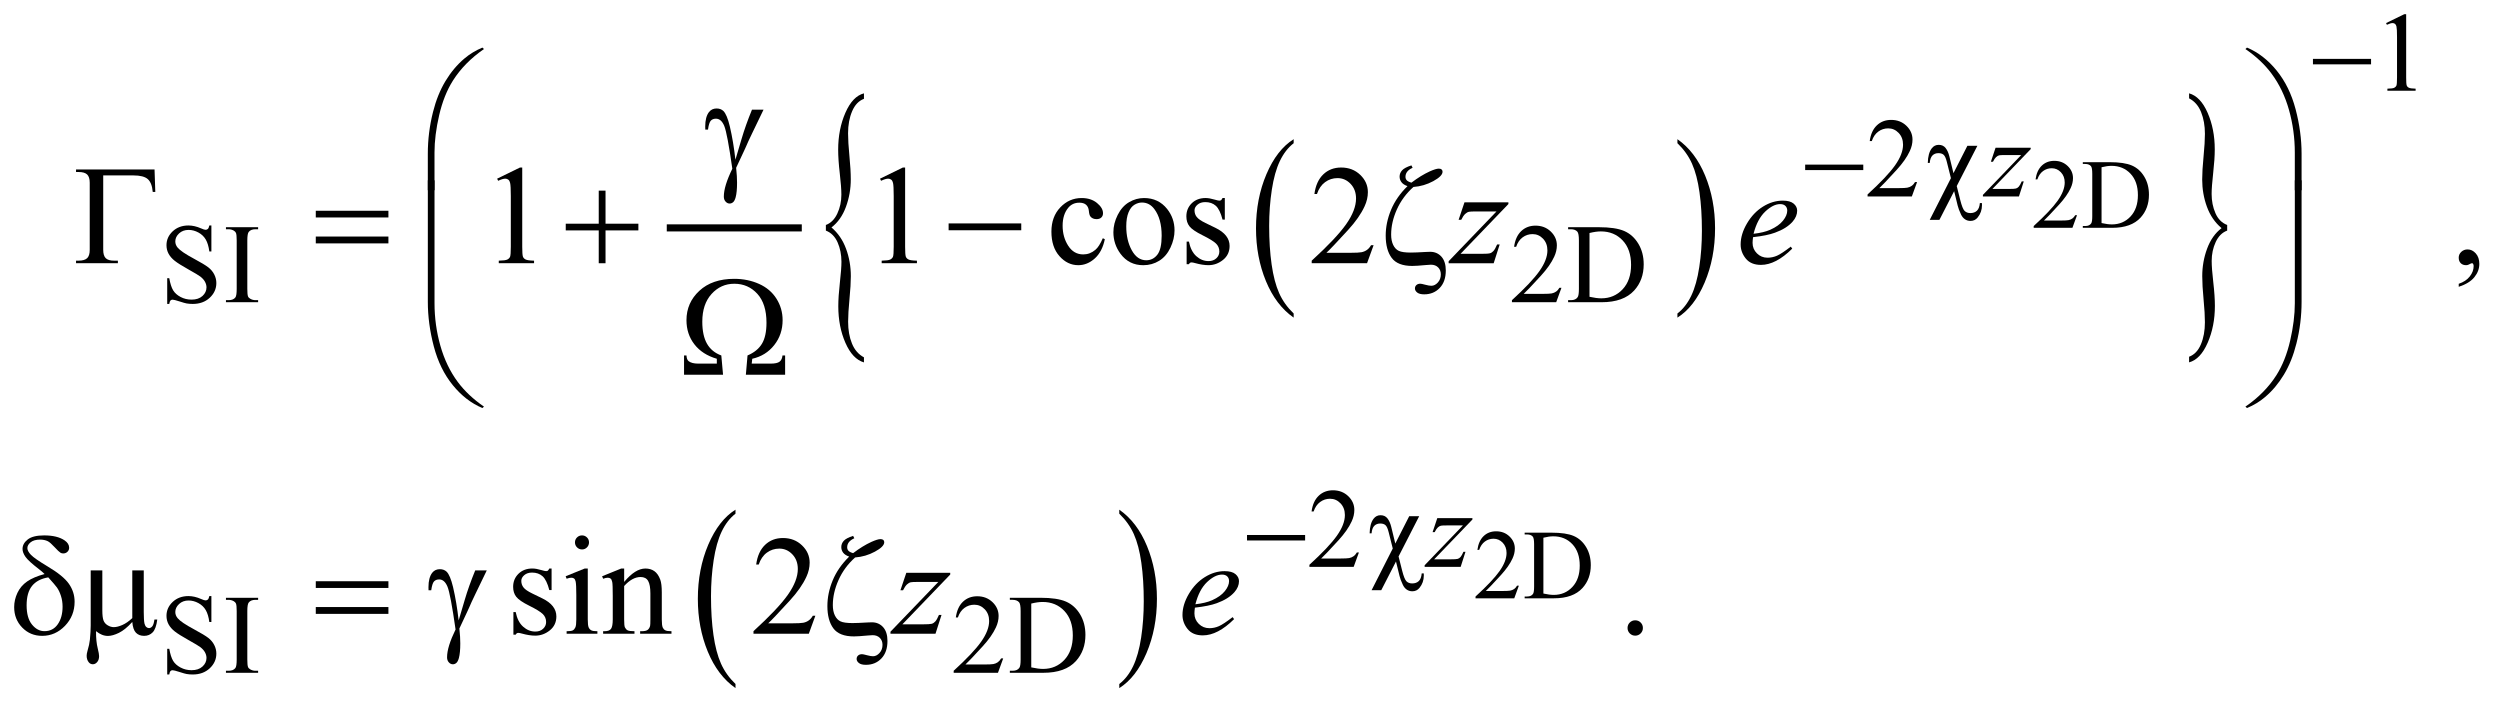 <?xml version="1.0" encoding="UTF-8"?>
<!DOCTYPE svg PUBLIC '-//W3C//DTD SVG 1.0//EN'
          'http://www.w3.org/TR/2001/REC-SVG-20010904/DTD/svg10.dtd'>
<svg stroke-dasharray="none" shape-rendering="auto" xmlns="http://www.w3.org/2000/svg" font-family="'Dialog'" text-rendering="auto" width="278" fill-opacity="1" color-interpolation="auto" color-rendering="auto" preserveAspectRatio="xMidYMid meet" font-size="12px" viewBox="0 0 278 79" fill="black" xmlns:xlink="http://www.w3.org/1999/xlink" stroke="black" image-rendering="auto" stroke-miterlimit="10" stroke-linecap="square" stroke-linejoin="miter" font-style="normal" stroke-width="1" height="79" stroke-dashoffset="0" font-weight="normal" stroke-opacity="1"
><!--Generated by the Batik Graphics2D SVG Generator--><defs id="genericDefs"
  /><g
  ><defs id="defs1"
    ><clipPath clipPathUnits="userSpaceOnUse" id="clipPath1"
      ><path d="M-1 -1 L174.937 -1 L174.937 48.551 L-1 48.551 L-1 -1 Z"
      /></clipPath
      ><clipPath clipPathUnits="userSpaceOnUse" id="clipPath2"
      ><path d="M-0 -0 L-0 47.551 L173.938 47.551 L173.938 -0 Z"
      /></clipPath
    ></defs
    ><g stroke-width="0.5" transform="scale(1.576,1.576) translate(1,1)"
    ><line y2="15.08" fill="none" x1="46.296" clip-path="url(#clipPath2)" x2="55.323" y1="15.08"
    /></g
    ><g stroke-width="0.5" transform="matrix(1.576,0,0,1.576,1.576,1.576)"
    ><path d="M90.279 21.12 L90.279 21.411 C89.441 20.826 88.789 19.967 88.322 18.834 C87.855 17.701 87.622 16.462 87.622 15.116 C87.622 13.716 87.867 12.44 88.358 11.29 C88.849 10.139 89.489 9.316 90.279 8.821 L90.279 9.105 C89.884 9.411 89.56 9.83 89.306 10.361 C89.052 10.892 88.864 11.567 88.738 12.384 C88.613 13.201 88.55 14.053 88.55 14.94 C88.55 15.944 88.608 16.852 88.724 17.662 C88.839 18.473 89.016 19.144 89.253 19.678 C89.49 20.212 89.833 20.692 90.279 21.12 Z" stroke="none" clip-path="url(#clipPath2)"
    /></g
    ><g stroke-width="0.5" transform="matrix(1.576,0,0,1.576,1.576,1.576)"
    ><path d="M117.356 9.104 L117.356 8.821 C118.193 9.402 118.845 10.259 119.312 11.391 C119.779 12.523 120.012 13.763 120.012 15.109 C120.012 16.509 119.767 17.786 119.276 18.939 C118.786 20.092 118.145 20.916 117.356 21.411 L117.356 21.12 C117.753 20.814 118.08 20.395 118.333 19.864 C118.587 19.333 118.775 18.659 118.898 17.844 C119.022 17.029 119.084 16.176 119.084 15.284 C119.084 14.284 119.027 13.378 118.913 12.565 C118.8 11.752 118.623 11.079 118.384 10.545 C118.145 10.011 117.802 9.532 117.356 9.104 Z" stroke="none" clip-path="url(#clipPath2)"
    /></g
    ><g stroke-width="0.5" transform="matrix(1.576,0,0,1.576,1.576,1.576)"
    ><path d="M57.272 15.271 L57.272 14.874 C57.619 14.745 57.888 14.477 58.079 14.069 C58.27 13.662 58.366 13.217 58.366 12.735 C58.366 12.382 58.328 11.881 58.253 11.233 C58.177 10.585 58.14 10.026 58.14 9.558 C58.14 8.6 58.31 7.733 58.65 6.956 C58.99 6.179 59.427 5.722 59.96 5.586 L59.96 5.973 C59.594 6.109 59.316 6.401 59.125 6.849 C58.934 7.297 58.838 7.816 58.838 8.407 C58.838 8.821 58.87 9.356 58.934 10.011 C58.998 10.666 59.03 11.215 59.03 11.656 C59.03 12.328 58.916 12.975 58.688 13.596 C58.46 14.218 58.12 14.701 57.667 15.048 C58.129 15.442 58.473 15.944 58.697 16.555 C58.922 17.166 59.034 17.811 59.034 18.49 C59.034 18.897 59.002 19.434 58.938 20.099 C58.874 20.764 58.842 21.297 58.842 21.698 C58.842 22.282 58.932 22.797 59.114 23.241 C59.295 23.686 59.577 24.01 59.959 24.214 L59.959 24.571 C59.423 24.415 58.987 23.955 58.652 23.191 C58.317 22.427 58.149 21.566 58.149 20.609 C58.149 20.154 58.186 19.599 58.26 18.943 C58.334 18.288 58.371 17.797 58.371 17.471 C58.371 16.969 58.28 16.512 58.099 16.101 C57.917 15.69 57.642 15.414 57.272 15.271 Z" stroke="none" clip-path="url(#clipPath2)"
    /></g
    ><g stroke-width="0.5" transform="matrix(1.576,0,0,1.576,1.576,1.576)"
    ><path d="M156.146 14.874 L156.146 15.271 C155.796 15.4 155.527 15.668 155.337 16.075 C155.148 16.483 155.053 16.928 155.053 17.409 C155.053 17.762 155.09 18.264 155.166 18.916 C155.241 19.568 155.279 20.124 155.279 20.586 C155.279 21.543 155.108 22.411 154.768 23.188 C154.428 23.965 153.992 24.426 153.458 24.568 L153.458 24.171 C153.824 24.035 154.102 23.745 154.291 23.3 C154.48 22.855 154.575 22.334 154.575 21.737 C154.575 21.322 154.544 20.788 154.481 20.133 C154.418 19.478 154.387 18.929 154.387 18.488 C154.387 17.816 154.5 17.169 154.729 16.548 C154.957 15.927 155.296 15.443 155.75 15.097 C155.284 14.703 154.94 14.201 154.717 13.59 C154.494 12.979 154.383 12.337 154.383 11.665 C154.383 11.251 154.414 10.711 154.479 10.045 C154.543 9.38 154.576 8.847 154.576 8.446 C154.576 7.869 154.485 7.357 154.304 6.908 C154.123 6.46 153.841 6.137 153.459 5.94 L153.459 5.585 C153.995 5.734 154.431 6.193 154.767 6.96 C155.102 7.728 155.27 8.586 155.27 9.537 C155.27 9.992 155.233 10.547 155.159 11.203 C155.086 11.858 155.049 12.352 155.049 12.685 C155.049 13.181 155.139 13.634 155.319 14.044 C155.497 14.455 155.773 14.731 156.146 14.874 Z" stroke="none" clip-path="url(#clipPath2)"
    /></g
    ><g stroke-width="0.5" transform="matrix(1.576,0,0,1.576,1.576,1.576)"
    ><path d="M50.896 47.261 L50.896 47.551 C50.059 46.966 49.406 46.107 48.939 44.974 C48.472 43.842 48.239 42.603 48.239 41.256 C48.239 39.856 48.485 38.58 48.975 37.43 C49.466 36.28 50.106 35.456 50.895 34.961 L50.895 35.244 C50.5 35.551 50.176 35.97 49.923 36.501 C49.67 37.032 49.48 37.706 49.355 38.523 C49.23 39.34 49.167 40.193 49.167 41.08 C49.167 42.084 49.225 42.991 49.34 43.802 C49.456 44.613 49.632 45.285 49.87 45.819 C50.108 46.352 50.45 46.833 50.896 47.261 Z" stroke="none" clip-path="url(#clipPath2)"
    /></g
    ><g stroke-width="0.5" transform="matrix(1.576,0,0,1.576,1.576,1.576)"
    ><path d="M77.974 35.245 L77.974 34.962 C78.811 35.543 79.463 36.4 79.931 37.532 C80.398 38.664 80.631 39.903 80.631 41.25 C80.631 42.65 80.385 43.927 79.895 45.08 C79.404 46.232 78.764 47.057 77.975 47.552 L77.975 47.262 C78.372 46.955 78.698 46.536 78.952 46.005 C79.205 45.474 79.394 44.801 79.517 43.985 C79.641 43.171 79.702 42.317 79.702 41.425 C79.702 40.425 79.645 39.519 79.531 38.706 C79.417 37.893 79.241 37.22 79.002 36.686 C78.762 36.154 78.419 35.672 77.974 35.245 Z" stroke="none" clip-path="url(#clipPath2)"
    /></g
    ><g stroke-width="0.5" transform="matrix(1.576,0,0,1.576,1.576,1.576)"
    ><path d="M145.551 14.182 L145.227 15.074 L142.494 15.074 L142.494 14.948 C143.298 14.215 143.864 13.616 144.192 13.152 C144.519 12.688 144.683 12.263 144.683 11.878 C144.683 11.585 144.593 11.343 144.413 11.154 C144.233 10.965 144.017 10.871 143.767 10.871 C143.539 10.871 143.334 10.937 143.154 11.071 C142.972 11.204 142.839 11.4 142.753 11.657 L142.626 11.657 C142.684 11.236 142.83 10.912 143.065 10.687 C143.3 10.462 143.595 10.349 143.948 10.349 C144.324 10.349 144.637 10.47 144.889 10.711 C145.141 10.952 145.267 11.237 145.267 11.565 C145.267 11.799 145.212 12.034 145.103 12.269 C144.934 12.638 144.661 13.028 144.283 13.44 C143.716 14.059 143.362 14.433 143.22 14.56 L144.429 14.56 C144.675 14.56 144.848 14.551 144.947 14.533 C145.047 14.515 145.135 14.478 145.216 14.422 C145.296 14.366 145.365 14.287 145.424 14.184 L145.551 14.184 Z" stroke="none" clip-path="url(#clipPath2)"
    /></g
    ><g stroke-width="0.5" transform="matrix(1.576,0,0,1.576,1.576,1.576)"
    ><path d="M145.96 15.074 L145.96 14.948 L146.135 14.948 C146.33 14.948 146.47 14.885 146.552 14.76 C146.602 14.685 146.627 14.516 146.627 14.254 L146.627 11.262 C146.627 10.973 146.595 10.792 146.531 10.719 C146.442 10.619 146.309 10.569 146.135 10.569 L145.96 10.569 L145.96 10.443 L147.846 10.443 C148.538 10.443 149.066 10.522 149.426 10.679 C149.787 10.836 150.077 11.098 150.298 11.465 C150.518 11.832 150.627 12.255 150.627 12.736 C150.627 13.38 150.431 13.919 150.039 14.351 C149.6 14.834 148.931 15.075 148.03 15.075 L145.96 15.075 ZM147.282 14.739 C147.571 14.802 147.814 14.834 148.01 14.834 C148.538 14.834 148.977 14.648 149.325 14.277 C149.673 13.906 149.847 13.403 149.847 12.768 C149.847 12.128 149.673 11.624 149.325 11.255 C148.976 10.886 148.529 10.702 147.982 10.702 C147.778 10.702 147.544 10.735 147.282 10.801 L147.282 14.739 Z" stroke="none" clip-path="url(#clipPath2)"
    /></g
    ><g stroke-width="0.5" transform="matrix(1.576,0,0,1.576,1.576,1.576)"
    ><path d="M106.168 40.323 L105.844 41.215 L103.111 41.215 L103.111 41.089 C103.915 40.356 104.481 39.757 104.809 39.292 C105.136 38.827 105.3 38.403 105.3 38.019 C105.3 37.725 105.21 37.484 105.03 37.294 C104.85 37.106 104.634 37.011 104.384 37.011 C104.156 37.011 103.951 37.077 103.771 37.21 C103.589 37.344 103.456 37.539 103.37 37.796 L103.243 37.796 C103.301 37.375 103.447 37.052 103.682 36.826 C103.917 36.6 104.212 36.488 104.565 36.488 C104.941 36.488 105.254 36.608 105.506 36.85 C105.758 37.091 105.884 37.375 105.884 37.704 C105.884 37.938 105.829 38.173 105.72 38.407 C105.551 38.776 105.278 39.167 104.9 39.579 C104.333 40.198 103.979 40.571 103.837 40.699 L105.046 40.699 C105.292 40.699 105.465 40.69 105.564 40.672 C105.664 40.653 105.752 40.616 105.833 40.561 C105.914 40.506 105.982 40.426 106.041 40.324 L106.168 40.324 Z" stroke="none" clip-path="url(#clipPath2)"
    /></g
    ><g stroke-width="0.5" transform="matrix(1.576,0,0,1.576,1.576,1.576)"
    ><path d="M106.577 41.214 L106.577 41.088 L106.752 41.088 C106.947 41.088 107.087 41.025 107.169 40.9 C107.219 40.825 107.244 40.657 107.244 40.395 L107.244 37.403 C107.244 37.114 107.212 36.933 107.148 36.86 C107.059 36.759 106.926 36.71 106.752 36.71 L106.577 36.71 L106.577 36.584 L108.463 36.584 C109.155 36.584 109.683 36.662 110.043 36.819 C110.404 36.976 110.694 37.238 110.915 37.604 C111.135 37.971 111.244 38.394 111.244 38.875 C111.244 39.52 111.048 40.059 110.656 40.491 C110.217 40.973 109.548 41.215 108.647 41.215 L106.577 41.215 ZM107.899 40.879 C108.188 40.943 108.431 40.975 108.627 40.975 C109.155 40.975 109.594 40.789 109.942 40.418 C110.29 40.047 110.464 39.544 110.464 38.908 C110.464 38.268 110.29 37.764 109.942 37.395 C109.594 37.026 109.146 36.842 108.599 36.842 C108.395 36.842 108.161 36.874 107.899 36.941 L107.899 40.879 Z" stroke="none" clip-path="url(#clipPath2)"
    /></g
    ><g stroke-width="0.5" transform="matrix(1.576,0,0,1.576,1.576,1.576)"
    ><path d="M167.358 0.628 L168.646 0 L168.775 0 L168.775 4.469 C168.775 4.765 168.787 4.95 168.812 5.023 C168.836 5.096 168.888 5.151 168.966 5.19 C169.044 5.229 169.202 5.252 169.442 5.256 L169.442 5.401 L167.451 5.401 L167.451 5.257 C167.701 5.252 167.863 5.231 167.935 5.193 C168.008 5.155 168.059 5.105 168.087 5.041 C168.115 4.977 168.13 4.787 168.13 4.469 L168.13 1.612 C168.13 1.227 168.117 0.98 168.091 0.87 C168.072 0.787 168.039 0.726 167.991 0.687 C167.943 0.648 167.886 0.628 167.817 0.628 C167.721 0.628 167.587 0.668 167.415 0.749 L167.358 0.628 Z" stroke="none" clip-path="url(#clipPath2)"
    /></g
    ><g stroke-width="0.5" transform="matrix(1.576,0,0,1.576,1.576,1.576)"
    ><path d="M134.267 11.844 L133.896 12.863 L130.773 12.863 L130.773 12.718 C131.692 11.88 132.338 11.196 132.713 10.665 C133.088 10.134 133.276 9.649 133.276 9.209 C133.276 8.873 133.172 8.598 132.967 8.381 C132.761 8.165 132.515 8.057 132.229 8.057 C131.969 8.057 131.735 8.133 131.529 8.285 C131.322 8.437 131.169 8.66 131.07 8.954 L130.925 8.954 C130.989 8.473 131.157 8.103 131.427 7.846 C131.696 7.589 132.032 7.46 132.436 7.46 C132.866 7.46 133.224 7.598 133.512 7.874 C133.799 8.15 133.943 8.475 133.943 8.85 C133.943 9.118 133.88 9.386 133.755 9.654 C133.563 10.075 133.25 10.522 132.818 10.993 C132.17 11.701 131.765 12.128 131.603 12.273 L132.986 12.273 C133.267 12.273 133.465 12.263 133.577 12.242 C133.69 12.221 133.793 12.179 133.884 12.115 C133.976 12.052 134.055 11.961 134.122 11.844 L134.267 11.844 Z" stroke="none" clip-path="url(#clipPath2)"
    /></g
    ><g stroke-width="0.5" transform="matrix(1.576,0,0,1.576,1.576,1.576)"
    ><path d="M13.915 14.91 L13.915 16.741 L13.77 16.741 C13.723 16.389 13.64 16.11 13.519 15.902 C13.398 15.694 13.226 15.528 13.001 15.406 C12.777 15.284 12.545 15.222 12.306 15.222 C12.035 15.222 11.811 15.305 11.635 15.47 C11.458 15.635 11.369 15.823 11.369 16.034 C11.369 16.195 11.425 16.342 11.537 16.475 C11.698 16.67 12.082 16.931 12.689 17.256 C13.183 17.522 13.521 17.725 13.702 17.867 C13.883 18.009 14.022 18.176 14.119 18.368 C14.217 18.561 14.265 18.763 14.265 18.973 C14.265 19.374 14.109 19.719 13.798 20.01 C13.487 20.3 13.087 20.445 12.598 20.445 C12.444 20.445 12.3 20.433 12.164 20.41 C12.083 20.397 11.916 20.349 11.663 20.267 C11.409 20.185 11.248 20.144 11.181 20.144 C11.116 20.144 11.064 20.164 11.027 20.203 C10.99 20.242 10.962 20.323 10.943 20.445 L10.798 20.445 L10.798 18.63 L10.943 18.63 C11.011 19.01 11.102 19.294 11.216 19.483 C11.331 19.672 11.506 19.829 11.741 19.954 C11.977 20.079 12.235 20.141 12.516 20.141 C12.841 20.141 13.098 20.055 13.287 19.884 C13.475 19.712 13.57 19.509 13.57 19.275 C13.57 19.145 13.534 19.013 13.463 18.88 C13.391 18.748 13.28 18.624 13.129 18.509 C13.027 18.431 12.75 18.265 12.297 18.011 C11.844 17.757 11.522 17.555 11.331 17.404 C11.14 17.253 10.995 17.087 10.895 16.904 C10.796 16.722 10.747 16.521 10.747 16.302 C10.747 15.922 10.893 15.595 11.185 15.321 C11.477 15.047 11.848 14.909 12.298 14.909 C12.579 14.909 12.877 14.978 13.192 15.116 C13.338 15.181 13.441 15.214 13.501 15.214 C13.568 15.214 13.624 15.194 13.667 15.153 C13.71 15.113 13.744 15.031 13.77 14.909 L13.915 14.909 Z" stroke="none" clip-path="url(#clipPath2)"
    /></g
    ><g stroke-width="0.5" transform="matrix(1.576,0,0,1.576,1.576,1.576)"
    ><path d="M17.212 20.179 L17.212 20.324 L14.943 20.324 L14.943 20.179 L15.131 20.179 C15.349 20.179 15.508 20.116 15.607 19.988 C15.67 19.905 15.701 19.704 15.701 19.387 L15.701 15.968 C15.701 15.7 15.684 15.523 15.65 15.437 C15.624 15.372 15.57 15.316 15.49 15.269 C15.376 15.206 15.256 15.175 15.131 15.175 L14.943 15.175 L14.943 15.031 L17.212 15.031 L17.212 15.175 L17.021 15.175 C16.805 15.175 16.647 15.239 16.548 15.366 C16.483 15.449 16.45 15.65 16.45 15.967 L16.45 19.386 C16.45 19.654 16.467 19.831 16.501 19.917 C16.527 19.982 16.582 20.038 16.665 20.084 C16.777 20.147 16.895 20.178 17.02 20.178 L17.212 20.178 Z" stroke="none" clip-path="url(#clipPath2)"
    /></g
    ><g stroke-width="0.5" transform="matrix(1.576,0,0,1.576,1.576,1.576)"
    ><path d="M109.174 19.305 L108.803 20.324 L105.68 20.324 L105.68 20.179 C106.599 19.341 107.245 18.657 107.62 18.126 C107.995 17.595 108.183 17.11 108.183 16.67 C108.183 16.334 108.079 16.059 107.874 15.842 C107.668 15.626 107.422 15.518 107.136 15.518 C106.876 15.518 106.642 15.594 106.436 15.746 C106.229 15.898 106.076 16.121 105.977 16.415 L105.832 16.415 C105.896 15.934 106.064 15.564 106.334 15.307 C106.603 15.05 106.939 14.921 107.343 14.921 C107.773 14.921 108.131 15.059 108.419 15.335 C108.706 15.611 108.85 15.936 108.85 16.311 C108.85 16.579 108.787 16.847 108.662 17.115 C108.47 17.536 108.157 17.983 107.725 18.454 C107.077 19.162 106.672 19.589 106.51 19.734 L107.893 19.734 C108.174 19.734 108.372 19.724 108.484 19.703 C108.597 19.682 108.7 19.64 108.791 19.576 C108.883 19.513 108.962 19.422 109.029 19.305 L109.174 19.305 Z" stroke="none" clip-path="url(#clipPath2)"
    /></g
    ><g stroke-width="0.5" transform="matrix(1.576,0,0,1.576,1.576,1.576)"
    ><path d="M109.643 20.324 L109.643 20.179 L109.842 20.179 C110.066 20.179 110.225 20.108 110.319 19.965 C110.376 19.879 110.405 19.686 110.405 19.387 L110.405 15.968 C110.405 15.637 110.368 15.431 110.296 15.347 C110.194 15.233 110.043 15.175 109.843 15.175 L109.644 15.175 L109.644 15.031 L111.799 15.031 C112.59 15.031 113.192 15.12 113.605 15.3 C114.017 15.48 114.349 15.779 114.6 16.198 C114.852 16.617 114.977 17.101 114.977 17.65 C114.977 18.387 114.753 19.002 114.306 19.496 C113.803 20.048 113.038 20.324 112.01 20.324 L109.643 20.324 ZM111.153 19.941 C111.484 20.014 111.76 20.05 111.985 20.05 C112.589 20.05 113.089 19.838 113.488 19.414 C113.886 18.99 114.086 18.415 114.086 17.689 C114.086 16.958 113.887 16.381 113.488 15.96 C113.089 15.539 112.578 15.328 111.954 15.328 C111.72 15.328 111.453 15.366 111.153 15.441 L111.153 19.941 Z" stroke="none" clip-path="url(#clipPath2)"
    /></g
    ><g stroke-width="0.5" transform="matrix(1.576,0,0,1.576,1.576,1.576)"
    ><path d="M94.884 37.977 L94.513 38.996 L91.39 38.996 L91.39 38.851 C92.309 38.013 92.955 37.329 93.33 36.798 C93.705 36.267 93.893 35.781 93.893 35.342 C93.893 35.006 93.789 34.731 93.584 34.515 C93.378 34.298 93.132 34.191 92.846 34.191 C92.586 34.191 92.352 34.267 92.146 34.42 C91.939 34.572 91.786 34.795 91.687 35.089 L91.542 35.089 C91.606 34.608 91.774 34.238 92.044 33.981 C92.313 33.723 92.649 33.594 93.053 33.594 C93.483 33.594 93.841 33.733 94.129 34.008 C94.416 34.283 94.56 34.61 94.56 34.984 C94.56 35.253 94.497 35.52 94.372 35.789 C94.18 36.21 93.867 36.656 93.435 37.128 C92.787 37.835 92.382 38.262 92.22 38.407 L93.603 38.407 C93.884 38.407 94.082 38.397 94.194 38.377 C94.307 38.356 94.41 38.314 94.501 38.25 C94.593 38.186 94.672 38.096 94.739 37.979 L94.884 37.979 Z" stroke="none" clip-path="url(#clipPath2)"
    /></g
    ><g stroke-width="0.5" transform="matrix(1.576,0,0,1.576,1.576,1.576)"
    ><path d="M13.915 41.058 L13.915 42.889 L13.77 42.889 C13.723 42.537 13.64 42.258 13.519 42.05 C13.398 41.841 13.226 41.676 13.001 41.554 C12.777 41.432 12.545 41.37 12.306 41.37 C12.035 41.37 11.811 41.453 11.635 41.618 C11.458 41.783 11.369 41.972 11.369 42.181 C11.369 42.343 11.425 42.49 11.537 42.622 C11.698 42.817 12.082 43.077 12.689 43.402 C13.183 43.668 13.521 43.872 13.702 44.013 C13.883 44.155 14.022 44.322 14.119 44.515 C14.217 44.707 14.265 44.909 14.265 45.119 C14.265 45.519 14.109 45.865 13.798 46.155 C13.487 46.445 13.087 46.591 12.598 46.591 C12.444 46.591 12.3 46.579 12.164 46.556 C12.083 46.543 11.916 46.495 11.663 46.413 C11.409 46.331 11.248 46.29 11.181 46.29 C11.116 46.29 11.064 46.31 11.027 46.349 C10.99 46.388 10.962 46.469 10.943 46.591 L10.798 46.591 L10.798 44.776 L10.943 44.776 C11.011 45.156 11.102 45.441 11.216 45.63 C11.33 45.819 11.506 45.975 11.741 46.1 C11.977 46.225 12.235 46.288 12.516 46.288 C12.841 46.288 13.098 46.202 13.287 46.03 C13.475 45.858 13.57 45.656 13.57 45.422 C13.57 45.292 13.534 45.16 13.463 45.027 C13.391 44.894 13.28 44.771 13.129 44.656 C13.027 44.579 12.75 44.413 12.297 44.159 C11.844 43.905 11.522 43.703 11.331 43.552 C11.14 43.402 10.995 43.235 10.895 43.053 C10.796 42.87 10.747 42.67 10.747 42.451 C10.747 42.071 10.893 41.744 11.185 41.47 C11.477 41.196 11.848 41.058 12.298 41.058 C12.579 41.058 12.877 41.127 13.192 41.265 C13.338 41.33 13.441 41.363 13.501 41.363 C13.568 41.363 13.624 41.343 13.667 41.302 C13.71 41.262 13.744 41.181 13.77 41.058 L13.915 41.058 Z" stroke="none" clip-path="url(#clipPath2)"
    /></g
    ><g stroke-width="0.5" transform="matrix(1.576,0,0,1.576,1.576,1.576)"
    ><path d="M17.212 46.328 L17.212 46.473 L14.943 46.473 L14.943 46.328 L15.131 46.328 C15.349 46.328 15.508 46.265 15.607 46.137 C15.67 46.054 15.701 45.854 15.701 45.536 L15.701 42.117 C15.701 41.848 15.684 41.672 15.65 41.586 C15.624 41.521 15.57 41.465 15.49 41.418 C15.376 41.355 15.256 41.324 15.131 41.324 L14.943 41.324 L14.943 41.179 L17.212 41.179 L17.212 41.324 L17.021 41.324 C16.805 41.324 16.647 41.387 16.548 41.515 C16.483 41.598 16.45 41.798 16.45 42.117 L16.45 45.536 C16.45 45.804 16.467 45.98 16.501 46.066 C16.527 46.131 16.582 46.187 16.665 46.234 C16.777 46.297 16.895 46.328 17.02 46.328 L17.212 46.328 Z" stroke="none" clip-path="url(#clipPath2)"
    /></g
    ><g stroke-width="0.5" transform="matrix(1.576,0,0,1.576,1.576,1.576)"
    ><path d="M69.785 45.454 L69.414 46.473 L66.29 46.473 L66.29 46.328 C67.209 45.49 67.855 44.806 68.23 44.275 C68.605 43.744 68.792 43.258 68.792 42.819 C68.792 42.483 68.689 42.208 68.484 41.992 C68.278 41.775 68.032 41.668 67.746 41.668 C67.486 41.668 67.252 41.744 67.045 41.897 C66.838 42.05 66.685 42.272 66.587 42.566 L66.442 42.566 C66.507 42.085 66.674 41.715 66.943 41.458 C67.212 41.201 67.549 41.071 67.952 41.071 C68.382 41.071 68.74 41.21 69.028 41.485 C69.316 41.76 69.46 42.087 69.46 42.461 C69.46 42.73 69.397 42.997 69.272 43.266 C69.079 43.687 68.767 44.133 68.335 44.605 C67.687 45.312 67.282 45.739 67.121 45.884 L68.503 45.884 C68.784 45.884 68.981 45.874 69.094 45.854 C69.207 45.833 69.309 45.791 69.401 45.727 C69.492 45.663 69.571 45.573 69.639 45.456 L69.785 45.456 Z" stroke="none" clip-path="url(#clipPath2)"
    /></g
    ><g stroke-width="0.5" transform="matrix(1.576,0,0,1.576,1.576,1.576)"
    ><path d="M70.253 46.472 L70.253 46.327 L70.452 46.327 C70.676 46.327 70.834 46.256 70.928 46.112 C70.985 46.026 71.014 45.834 71.014 45.535 L71.014 42.116 C71.014 41.785 70.977 41.578 70.905 41.495 C70.803 41.381 70.653 41.323 70.452 41.323 L70.253 41.323 L70.253 41.178 L72.408 41.178 C73.199 41.178 73.801 41.268 74.214 41.448 C74.627 41.628 74.958 41.927 75.21 42.345 C75.461 42.764 75.586 43.248 75.586 43.797 C75.586 44.533 75.362 45.149 74.915 45.644 C74.413 46.196 73.647 46.471 72.619 46.471 L70.253 46.471 ZM71.764 46.089 C72.095 46.162 72.372 46.198 72.596 46.198 C73.2 46.198 73.7 45.986 74.099 45.562 C74.497 45.137 74.696 44.563 74.696 43.836 C74.696 43.105 74.497 42.528 74.099 42.107 C73.701 41.685 73.189 41.474 72.565 41.474 C72.331 41.474 72.064 41.512 71.764 41.587 L71.764 46.089 Z" stroke="none" clip-path="url(#clipPath2)"
    /></g
    ><g stroke-width="0.5" transform="matrix(1.576,0,0,1.576,1.576,1.576)"
    ><path d="M34.077 11.607 L35.687 10.821 L35.848 10.821 L35.848 16.407 C35.848 16.778 35.864 17.009 35.894 17.1 C35.925 17.191 35.989 17.261 36.087 17.309 C36.185 17.358 36.383 17.386 36.682 17.392 L36.682 17.573 L34.193 17.573 L34.193 17.392 C34.505 17.386 34.707 17.359 34.798 17.311 C34.889 17.264 34.952 17.201 34.988 17.121 C35.024 17.041 35.042 16.803 35.042 16.406 L35.042 12.835 C35.042 12.354 35.025 12.044 34.993 11.908 C34.97 11.804 34.929 11.727 34.868 11.679 C34.808 11.63 34.735 11.606 34.651 11.606 C34.531 11.606 34.363 11.656 34.149 11.757 L34.077 11.607 Z" stroke="none" clip-path="url(#clipPath2)"
    /></g
    ><g stroke-width="0.5" transform="matrix(1.576,0,0,1.576,1.576,1.576)"
    ><path d="M61.093 11.607 L62.703 10.821 L62.864 10.821 L62.864 16.407 C62.864 16.778 62.88 17.009 62.91 17.1 C62.941 17.191 63.005 17.261 63.103 17.309 C63.201 17.358 63.399 17.386 63.698 17.392 L63.698 17.573 L61.21 17.573 L61.21 17.392 C61.522 17.386 61.724 17.359 61.815 17.311 C61.906 17.264 61.969 17.201 62.005 17.121 C62.041 17.041 62.059 16.803 62.059 16.406 L62.059 12.835 C62.059 12.354 62.042 12.044 62.01 11.908 C61.987 11.804 61.946 11.727 61.885 11.679 C61.825 11.63 61.752 11.606 61.668 11.606 C61.548 11.606 61.38 11.656 61.166 11.757 L61.093 11.607 Z" stroke="none" clip-path="url(#clipPath2)"
    /></g
    ><g stroke-width="0.5" transform="matrix(1.576,0,0,1.576,1.576,1.576)"
    ><path d="M76.955 15.876 C76.834 16.465 76.599 16.918 76.247 17.235 C75.895 17.552 75.507 17.711 75.08 17.711 C74.572 17.711 74.13 17.498 73.752 17.072 C73.374 16.646 73.186 16.07 73.186 15.345 C73.186 14.642 73.395 14.072 73.813 13.632 C74.231 13.193 74.733 12.973 75.319 12.973 C75.758 12.973 76.119 13.09 76.402 13.322 C76.685 13.554 76.827 13.796 76.827 14.047 C76.827 14.171 76.787 14.271 76.707 14.347 C76.627 14.424 76.516 14.462 76.373 14.462 C76.181 14.462 76.037 14.4 75.939 14.276 C75.883 14.208 75.847 14.078 75.829 13.886 C75.811 13.694 75.745 13.548 75.631 13.447 C75.517 13.349 75.36 13.301 75.158 13.301 C74.832 13.301 74.571 13.421 74.372 13.662 C74.109 13.981 73.977 14.402 73.977 14.926 C73.977 15.46 74.108 15.93 74.37 16.339 C74.632 16.747 74.986 16.951 75.432 16.951 C75.751 16.951 76.037 16.842 76.291 16.624 C76.47 16.474 76.644 16.203 76.813 15.809 L76.955 15.876 Z" stroke="none" clip-path="url(#clipPath2)"
    /></g
    ><g stroke-width="0.5" transform="matrix(1.576,0,0,1.576,1.576,1.576)"
    ><path d="M79.721 12.973 C80.398 12.973 80.941 13.23 81.351 13.744 C81.699 14.183 81.873 14.687 81.873 15.257 C81.873 15.657 81.777 16.062 81.585 16.472 C81.393 16.882 81.128 17.191 80.792 17.399 C80.456 17.607 80.081 17.712 79.667 17.712 C78.993 17.712 78.458 17.443 78.061 16.907 C77.726 16.455 77.559 15.948 77.559 15.385 C77.559 14.975 77.661 14.568 77.864 14.163 C78.068 13.758 78.335 13.458 78.667 13.265 C78.999 13.07 79.35 12.973 79.721 12.973 ZM79.57 13.29 C79.397 13.29 79.224 13.341 79.05 13.444 C78.876 13.547 78.735 13.726 78.628 13.983 C78.521 14.24 78.467 14.57 78.467 14.973 C78.467 15.624 78.596 16.185 78.855 16.656 C79.114 17.128 79.455 17.364 79.877 17.364 C80.193 17.364 80.453 17.234 80.658 16.974 C80.863 16.714 80.965 16.266 80.965 15.632 C80.965 14.839 80.794 14.214 80.453 13.758 C80.222 13.446 79.928 13.29 79.57 13.29 Z" stroke="none" clip-path="url(#clipPath2)"
    /></g
    ><g stroke-width="0.5" transform="matrix(1.576,0,0,1.576,1.576,1.576)"
    ><path d="M85.421 12.973 L85.421 14.495 L85.26 14.495 C85.136 14.017 84.978 13.692 84.784 13.519 C84.591 13.347 84.344 13.26 84.045 13.26 C83.817 13.26 83.633 13.32 83.494 13.441 C83.354 13.561 83.284 13.694 83.284 13.841 C83.284 14.023 83.336 14.179 83.44 14.309 C83.541 14.442 83.746 14.584 84.055 14.734 L84.767 15.08 C85.428 15.402 85.758 15.827 85.758 16.353 C85.758 16.76 85.605 17.087 85.297 17.336 C84.989 17.585 84.646 17.71 84.265 17.71 C83.992 17.71 83.68 17.661 83.328 17.564 C83.221 17.532 83.133 17.515 83.064 17.515 C82.989 17.515 82.931 17.557 82.888 17.642 L82.727 17.642 L82.727 16.046 L82.888 16.046 C82.979 16.502 83.153 16.845 83.41 17.076 C83.667 17.307 83.955 17.422 84.274 17.422 C84.499 17.422 84.682 17.356 84.823 17.225 C84.965 17.093 85.035 16.934 85.035 16.749 C85.035 16.525 84.956 16.336 84.798 16.183 C84.64 16.03 84.325 15.837 83.854 15.602 C83.382 15.368 83.073 15.157 82.927 14.968 C82.781 14.783 82.708 14.549 82.708 14.265 C82.708 13.898 82.834 13.59 83.086 13.343 C83.338 13.096 83.665 12.972 84.065 12.972 C84.241 12.972 84.454 13.01 84.704 13.084 C84.87 13.133 84.981 13.157 85.036 13.157 C85.088 13.157 85.129 13.146 85.158 13.123 C85.187 13.101 85.221 13.05 85.261 12.972 L85.421 12.972 Z" stroke="none" clip-path="url(#clipPath2)"
    /></g
    ><g stroke-width="0.5" transform="matrix(1.576,0,0,1.576,1.576,1.576)"
    ><path d="M95.92 16.3 L95.456 17.573 L91.552 17.573 L91.552 17.392 C92.7 16.345 93.509 15.489 93.978 14.826 C94.446 14.163 94.68 13.556 94.68 13.006 C94.68 12.587 94.552 12.242 94.295 11.972 C94.037 11.702 93.73 11.567 93.372 11.567 C93.047 11.567 92.755 11.662 92.496 11.852 C92.237 12.042 92.046 12.321 91.923 12.689 L91.742 12.689 C91.823 12.087 92.032 11.626 92.369 11.303 C92.706 10.981 93.126 10.82 93.631 10.82 C94.168 10.82 94.615 10.992 94.976 11.337 C95.335 11.682 95.515 12.088 95.515 12.557 C95.515 12.892 95.437 13.227 95.281 13.562 C95.04 14.089 94.65 14.647 94.11 15.236 C93.299 16.121 92.794 16.654 92.591 16.836 L94.319 16.836 C94.671 16.836 94.918 16.823 95.059 16.797 C95.201 16.771 95.328 16.718 95.442 16.639 C95.556 16.559 95.655 16.446 95.74 16.3 L95.92 16.3 Z" stroke="none" clip-path="url(#clipPath2)"
    /></g
    ><g stroke-width="0.5" transform="matrix(1.576,0,0,1.576,1.576,1.576)"
    ><path d="M172.484 19.237 L172.484 19.023 C172.819 18.912 173.079 18.741 173.262 18.508 C173.446 18.276 173.537 18.029 173.537 17.769 C173.537 17.707 173.522 17.655 173.493 17.613 C173.471 17.584 173.448 17.569 173.425 17.569 C173.39 17.569 173.312 17.602 173.191 17.667 C173.132 17.696 173.071 17.711 173.005 17.711 C172.846 17.711 172.719 17.664 172.625 17.569 C172.53 17.475 172.483 17.344 172.483 17.179 C172.483 17.019 172.544 16.883 172.666 16.769 C172.788 16.655 172.937 16.599 173.112 16.599 C173.327 16.599 173.518 16.692 173.686 16.879 C173.853 17.066 173.937 17.314 173.937 17.623 C173.937 17.958 173.821 18.269 173.588 18.557 C173.356 18.845 172.988 19.072 172.484 19.237 Z" stroke="none" clip-path="url(#clipPath2)"
    /></g
    ><g stroke-width="0.5" transform="matrix(1.576,0,0,1.576,1.576,1.576)"
    ><path d="M37.919 39.114 L37.919 40.635 L37.758 40.635 C37.634 40.157 37.476 39.832 37.282 39.659 C37.089 39.487 36.842 39.4 36.543 39.4 C36.315 39.4 36.131 39.461 35.992 39.581 C35.852 39.702 35.782 39.835 35.782 39.981 C35.782 40.164 35.834 40.319 35.938 40.45 C36.039 40.583 36.244 40.724 36.553 40.874 L37.265 41.221 C37.926 41.543 38.256 41.967 38.256 42.494 C38.256 42.9 38.103 43.228 37.795 43.477 C37.487 43.725 37.144 43.85 36.763 43.85 C36.49 43.85 36.178 43.801 35.826 43.704 C35.719 43.672 35.631 43.655 35.562 43.655 C35.487 43.655 35.429 43.697 35.386 43.782 L35.225 43.782 L35.225 42.186 L35.386 42.186 C35.477 42.642 35.651 42.985 35.908 43.215 C36.165 43.446 36.453 43.562 36.772 43.562 C36.997 43.562 37.18 43.497 37.321 43.365 C37.463 43.233 37.533 43.075 37.533 42.889 C37.533 42.664 37.454 42.476 37.296 42.323 C37.138 42.171 36.823 41.976 36.352 41.743 C35.88 41.509 35.571 41.297 35.425 41.108 C35.279 40.922 35.206 40.688 35.206 40.406 C35.206 40.038 35.332 39.731 35.584 39.483 C35.836 39.236 36.163 39.113 36.563 39.113 C36.739 39.113 36.952 39.15 37.202 39.225 C37.368 39.274 37.479 39.298 37.534 39.298 C37.586 39.298 37.627 39.286 37.656 39.264 C37.685 39.241 37.719 39.191 37.759 39.113 L37.919 39.113 Z" stroke="none" clip-path="url(#clipPath2)"
    /></g
    ><g stroke-width="0.5" transform="matrix(1.576,0,0,1.576,1.576,1.576)"
    ><path d="M40.472 39.114 L40.472 42.705 C40.472 42.984 40.493 43.171 40.533 43.264 C40.573 43.357 40.634 43.426 40.714 43.471 C40.794 43.517 40.939 43.539 41.151 43.539 L41.151 43.715 L38.98 43.715 L38.98 43.539 C39.198 43.539 39.344 43.518 39.419 43.476 C39.494 43.434 39.553 43.364 39.597 43.266 C39.641 43.168 39.663 42.982 39.663 42.705 L39.663 40.982 C39.663 40.498 39.648 40.184 39.619 40.041 C39.596 39.937 39.56 39.864 39.512 39.824 C39.463 39.783 39.396 39.762 39.312 39.762 C39.221 39.762 39.11 39.786 38.98 39.835 L38.912 39.659 L40.259 39.113 L40.472 39.113 ZM40.067 36.777 C40.203 36.777 40.32 36.825 40.416 36.921 C40.512 37.017 40.56 37.133 40.56 37.27 C40.56 37.407 40.512 37.524 40.416 37.622 C40.32 37.72 40.204 37.768 40.067 37.768 C39.93 37.768 39.813 37.719 39.715 37.622 C39.617 37.525 39.569 37.407 39.569 37.27 C39.569 37.133 39.617 37.017 39.713 36.921 C39.809 36.825 39.927 36.777 40.067 36.777 Z" stroke="none" clip-path="url(#clipPath2)"
    /></g
    ><g stroke-width="0.5" transform="matrix(1.576,0,0,1.576,1.576,1.576)"
    ><path d="M43.04 40.06 C43.564 39.429 44.063 39.114 44.539 39.114 C44.783 39.114 44.993 39.175 45.168 39.297 C45.343 39.419 45.483 39.62 45.588 39.9 C45.659 40.095 45.695 40.394 45.695 40.797 L45.695 42.705 C45.695 42.988 45.717 43.18 45.763 43.28 C45.799 43.362 45.856 43.426 45.936 43.47 C46.016 43.516 46.163 43.538 46.378 43.538 L46.378 43.714 L44.167 43.714 L44.167 43.538 L44.26 43.538 C44.468 43.538 44.614 43.507 44.697 43.443 C44.78 43.379 44.838 43.286 44.87 43.162 C44.883 43.113 44.89 42.961 44.89 42.704 L44.89 40.874 C44.89 40.468 44.837 40.173 44.731 39.989 C44.625 39.804 44.447 39.713 44.196 39.713 C43.809 39.713 43.424 39.925 43.039 40.348 L43.039 42.704 C43.039 43.007 43.057 43.193 43.093 43.265 C43.139 43.36 43.201 43.429 43.281 43.473 C43.361 43.517 43.523 43.538 43.767 43.538 L43.767 43.714 L41.556 43.714 L41.556 43.538 L41.654 43.538 C41.882 43.538 42.035 43.48 42.115 43.365 C42.195 43.25 42.235 43.029 42.235 42.704 L42.235 41.045 C42.235 40.509 42.223 40.182 42.198 40.065 C42.173 39.948 42.136 39.868 42.086 39.826 C42.036 39.784 41.968 39.763 41.884 39.763 C41.793 39.763 41.684 39.787 41.557 39.836 L41.484 39.66 L42.831 39.114 L43.04 39.114 L43.04 40.06 Z" stroke="none" clip-path="url(#clipPath2)"
    /></g
    ><g stroke-width="0.5" transform="matrix(1.576,0,0,1.576,1.576,1.576)"
    ><path d="M56.532 42.441 L56.069 43.714 L52.165 43.714 L52.165 43.533 C53.313 42.486 54.122 41.631 54.59 40.967 C55.059 40.304 55.293 39.697 55.293 39.148 C55.293 38.728 55.164 38.383 54.907 38.114 C54.65 37.843 54.343 37.709 53.985 37.709 C53.66 37.709 53.368 37.804 53.109 37.994 C52.85 38.184 52.659 38.464 52.535 38.831 L52.355 38.831 C52.436 38.229 52.645 37.768 52.982 37.445 C53.319 37.122 53.739 36.962 54.244 36.962 C54.781 36.962 55.229 37.135 55.588 37.48 C55.948 37.825 56.128 38.231 56.128 38.7 C56.128 39.035 56.05 39.37 55.894 39.705 C55.653 40.232 55.263 40.79 54.723 41.379 C53.913 42.264 53.407 42.797 53.205 42.98 L54.933 42.98 C55.285 42.98 55.531 42.966 55.672 42.941 C55.814 42.915 55.942 42.862 56.055 42.782 C56.169 42.703 56.268 42.59 56.353 42.443 L56.532 42.443 Z" stroke="none" clip-path="url(#clipPath2)"
    /></g
    ><g stroke-width="0.5" transform="matrix(1.576,0,0,1.576,1.576,1.576)"
    ><path d="M114.378 42.768 C114.531 42.768 114.66 42.821 114.764 42.926 C114.868 43.031 114.92 43.159 114.92 43.309 C114.92 43.459 114.867 43.586 114.762 43.693 C114.656 43.798 114.529 43.851 114.378 43.851 C114.229 43.851 114.101 43.798 113.995 43.693 C113.89 43.587 113.837 43.46 113.837 43.309 C113.837 43.157 113.89 43.028 113.995 42.924 C114.101 42.82 114.229 42.768 114.378 42.768 Z" stroke="none" clip-path="url(#clipPath2)"
    /></g
    ><g stroke-width="0.5" transform="matrix(1.576,0,0,1.576,1.576,1.576)"
    ><path d="M139.804 9.424 L142.283 9.424 L142.283 9.521 L139.582 12.332 L140.726 12.332 C140.997 12.332 141.168 12.322 141.242 12.301 C141.316 12.28 141.382 12.236 141.443 12.168 C141.504 12.101 141.572 11.978 141.648 11.801 L141.793 11.801 L141.453 12.863 L138.911 12.863 L138.911 12.75 L141.613 9.94 L140.488 9.94 C140.252 9.94 140.108 9.946 140.059 9.96 C139.986 9.976 139.913 10.017 139.842 10.083 C139.77 10.149 139.696 10.26 139.621 10.413 L139.473 10.413 L139.804 9.424 Z" stroke="none" clip-path="url(#clipPath2)"
    /></g
    ><g stroke-width="0.5" transform="matrix(1.576,0,0,1.576,1.576,1.576)"
    ><path d="M100.413 35.557 L102.892 35.557 L102.892 35.655 L100.191 38.465 L101.335 38.465 C101.606 38.465 101.777 38.455 101.851 38.434 C101.924 38.413 101.991 38.37 102.052 38.302 C102.113 38.234 102.181 38.112 102.257 37.935 L102.402 37.935 L102.062 38.997 L99.52 38.997 L99.52 38.884 L102.222 36.073 L101.097 36.073 C100.861 36.073 100.717 36.08 100.668 36.093 C100.595 36.109 100.522 36.15 100.451 36.216 C100.379 36.282 100.305 36.393 100.23 36.546 L100.082 36.546 L100.413 35.557 Z" stroke="none" clip-path="url(#clipPath2)"
    /></g
    ><g stroke-width="0.5" transform="matrix(1.576,0,0,1.576,1.576,1.576)"
    ><path d="M102.331 13.275 L105.43 13.275 L105.43 13.397 L102.053 16.91 L103.483 16.91 C103.821 16.91 104.036 16.897 104.128 16.871 C104.219 16.845 104.303 16.79 104.379 16.705 C104.455 16.621 104.541 16.468 104.635 16.247 L104.816 16.247 L104.392 17.574 L101.214 17.574 L101.214 17.432 L104.591 13.919 L103.186 13.919 C102.89 13.919 102.711 13.927 102.649 13.943 C102.558 13.963 102.468 14.014 102.378 14.097 C102.288 14.18 102.196 14.317 102.103 14.509 L101.917 14.509 L102.331 13.275 Z" stroke="none" clip-path="url(#clipPath2)"
    /></g
    ><g stroke-width="0.5" transform="matrix(1.576,0,0,1.576,1.576,1.576)"
    ><path d="M122.693 15.734 C122.671 15.897 122.659 16.031 122.659 16.139 C122.659 16.429 122.762 16.675 122.967 16.878 C123.172 17.082 123.421 17.183 123.714 17.183 C123.948 17.183 124.173 17.135 124.39 17.039 C124.607 16.943 124.928 16.731 125.354 16.402 L125.457 16.544 C124.686 17.308 123.95 17.69 123.251 17.69 C122.776 17.69 122.418 17.54 122.178 17.241 C121.937 16.942 121.817 16.612 121.817 16.25 C121.817 15.766 121.966 15.27 122.266 14.762 C122.565 14.254 122.941 13.86 123.393 13.578 C123.845 13.297 124.311 13.156 124.789 13.156 C125.134 13.156 125.39 13.226 125.556 13.366 C125.722 13.506 125.805 13.672 125.805 13.864 C125.805 14.134 125.698 14.393 125.483 14.64 C125.2 14.962 124.784 15.222 124.234 15.42 C123.866 15.556 123.354 15.66 122.693 15.734 ZM122.728 15.495 C123.209 15.44 123.602 15.346 123.905 15.212 C124.305 15.033 124.605 14.819 124.805 14.57 C125.005 14.321 125.105 14.085 125.105 13.86 C125.105 13.723 125.062 13.613 124.976 13.528 C124.889 13.443 124.767 13.401 124.607 13.401 C124.276 13.401 123.923 13.577 123.55 13.93 C123.178 14.285 122.903 14.806 122.728 15.495 Z" stroke="none" clip-path="url(#clipPath2)"
    /></g
    ><g stroke-width="0.5" transform="matrix(1.576,0,0,1.576,1.576,1.576)"
    ><path d="M62.948 39.416 L66.047 39.416 L66.047 39.538 L62.67 43.052 L64.1 43.052 C64.438 43.052 64.653 43.038 64.744 43.013 C64.835 42.987 64.919 42.931 64.995 42.847 C65.072 42.762 65.157 42.61 65.251 42.388 L65.432 42.388 L65.007 43.715 L61.83 43.715 L61.83 43.573 L65.207 40.06 L63.801 40.06 C63.505 40.06 63.326 40.068 63.264 40.084 C63.173 40.104 63.082 40.154 62.993 40.237 C62.904 40.32 62.812 40.458 62.717 40.649 L62.532 40.649 L62.948 39.416 Z" stroke="none" clip-path="url(#clipPath2)"
    /></g
    ><g stroke-width="0.5" transform="matrix(1.576,0,0,1.576,1.576,1.576)"
    ><path d="M83.311 41.875 C83.288 42.038 83.277 42.173 83.277 42.28 C83.277 42.57 83.38 42.816 83.585 43.019 C83.79 43.222 84.039 43.324 84.332 43.324 C84.566 43.324 84.791 43.276 85.008 43.18 C85.225 43.084 85.546 42.871 85.972 42.543 L86.075 42.685 C85.304 43.45 84.569 43.831 83.869 43.831 C83.394 43.831 83.036 43.682 82.795 43.382 C82.554 43.083 82.434 42.753 82.434 42.392 C82.434 41.908 82.583 41.412 82.883 40.904 C83.182 40.397 83.558 40.003 84.01 39.721 C84.462 39.439 84.927 39.299 85.406 39.299 C85.751 39.299 86.006 39.368 86.172 39.508 C86.338 39.649 86.421 39.815 86.421 40.006 C86.421 40.276 86.314 40.534 86.099 40.781 C85.816 41.103 85.399 41.364 84.849 41.562 C84.484 41.696 83.971 41.8 83.311 41.875 ZM83.345 41.636 C83.826 41.58 84.219 41.487 84.521 41.353 C84.921 41.174 85.221 40.96 85.421 40.711 C85.621 40.462 85.721 40.226 85.721 40.001 C85.721 39.864 85.678 39.754 85.592 39.669 C85.506 39.585 85.383 39.542 85.224 39.542 C84.892 39.542 84.54 39.719 84.167 40.071 C83.795 40.425 83.521 40.947 83.345 41.636 Z" stroke="none" clip-path="url(#clipPath2)"
    /></g
    ><g stroke-width="0.5" transform="matrix(1.576,0,0,1.576,1.576,1.576)"
    ><path d="M162.198 3.154 L166.298 3.154 L166.298 3.54 L162.198 3.54 L162.198 3.154 Z" stroke="none" clip-path="url(#clipPath2)"
    /></g
    ><g stroke-width="0.5" transform="matrix(1.576,0,0,1.576,1.576,1.576)"
    ><path d="M126.37 10.615 L130.47 10.615 L130.47 11.001 L126.37 11.001 L126.37 10.615 Z" stroke="none" clip-path="url(#clipPath2)"
    /></g
    ><g stroke-width="0.5" transform="matrix(1.576,0,0,1.576,1.576,1.576)"
    ><path d="M138.52 9.288 L137.064 12.129 L137.314 13.121 C137.416 13.527 137.517 13.781 137.619 13.882 C137.721 13.984 137.855 14.034 138.024 14.034 C138.219 14.034 138.375 13.978 138.491 13.866 C138.607 13.754 138.676 13.574 138.696 13.327 L138.841 13.327 C138.844 13.392 138.845 13.442 138.845 13.475 C138.845 13.806 138.744 14.094 138.544 14.342 C138.414 14.506 138.245 14.588 138.036 14.588 C137.89 14.588 137.761 14.55 137.646 14.473 C137.531 14.396 137.437 14.283 137.365 14.132 C137.25 13.887 137.172 13.679 137.131 13.507 L136.881 12.488 L135.842 14.513 L135.159 14.513 L136.654 11.57 L136.365 10.419 C136.302 10.167 136.228 10.002 136.14 9.923 C136.053 9.845 135.93 9.806 135.771 9.806 C135.597 9.806 135.457 9.861 135.35 9.97 C135.243 10.079 135.179 10.255 135.159 10.497 L135.022 10.497 C135.032 10.039 135.125 9.697 135.299 9.47 C135.426 9.303 135.59 9.22 135.79 9.22 C135.999 9.22 136.161 9.294 136.278 9.443 C136.395 9.591 136.484 9.788 136.544 10.032 L136.833 11.219 L137.816 9.287 L138.52 9.287 Z" stroke="none" clip-path="url(#clipPath2)"
    /></g
    ><g stroke-width="0.5" transform="matrix(1.576,0,0,1.576,1.576,1.576)"
    ><path d="M86.987 36.748 L91.087 36.748 L91.087 37.135 L86.987 37.135 L86.987 36.748 Z" stroke="none" clip-path="url(#clipPath2)"
    /></g
    ><g stroke-width="0.5" transform="matrix(1.576,0,0,1.576,1.576,1.576)"
    ><path d="M99.137 35.42 L97.681 38.262 L97.931 39.253 C98.033 39.658 98.134 39.912 98.236 40.014 C98.338 40.116 98.472 40.166 98.641 40.166 C98.836 40.166 98.992 40.11 99.108 39.998 C99.224 39.887 99.293 39.707 99.313 39.46 L99.458 39.46 C99.461 39.524 99.462 39.574 99.462 39.608 C99.462 39.938 99.361 40.227 99.161 40.474 C99.031 40.638 98.862 40.72 98.653 40.72 C98.507 40.72 98.378 40.681 98.263 40.605 C98.148 40.528 98.054 40.414 97.982 40.263 C97.867 40.018 97.789 39.81 97.748 39.638 L97.498 38.619 L96.459 40.645 L95.776 40.645 L97.271 37.702 L96.982 36.551 C96.919 36.299 96.845 36.133 96.757 36.055 C96.67 35.977 96.547 35.938 96.388 35.938 C96.214 35.938 96.074 35.993 95.967 36.102 C95.86 36.211 95.796 36.387 95.776 36.629 L95.639 36.629 C95.649 36.171 95.742 35.829 95.916 35.603 C96.043 35.436 96.207 35.353 96.407 35.353 C96.616 35.353 96.778 35.427 96.895 35.576 C97.012 35.725 97.101 35.921 97.161 36.165 L97.45 37.352 L98.433 35.42 L99.137 35.42 Z" stroke="none" clip-path="url(#clipPath2)"
    /></g
    ><g stroke-width="0.5" transform="matrix(1.576,0,0,1.576,1.576,1.576)"
    ><path d="M52.059 6.737 L52.874 6.737 C52.822 6.854 52.553 7.41 52.069 8.406 C51.867 8.822 51.722 9.137 51.634 9.352 C51.595 9.44 51.551 9.536 51.502 9.64 L50.941 10.84 C50.963 11.048 50.98 11.24 50.99 11.416 C51 11.591 51.005 11.751 51.005 11.894 C51.005 12.336 50.972 12.678 50.907 12.918 C50.861 13.087 50.801 13.204 50.726 13.267 C50.651 13.33 50.57 13.362 50.482 13.362 C50.375 13.362 50.279 13.316 50.197 13.225 C50.114 13.134 50.072 13.017 50.072 12.873 C50.072 12.623 50.122 12.334 50.223 12.007 C50.324 11.68 50.473 11.313 50.672 10.906 C50.435 9.241 50.245 8.236 50.104 7.891 C49.962 7.546 49.766 7.374 49.516 7.374 C49.363 7.374 49.243 7.42 49.155 7.513 C49.067 7.606 49 7.817 48.955 8.143 L48.765 8.143 C48.762 8.045 48.76 7.972 48.76 7.923 C48.76 7.474 48.848 7.136 49.024 6.908 C49.157 6.739 49.336 6.654 49.561 6.654 C49.756 6.654 49.915 6.713 50.04 6.83 C50.209 6.996 50.36 7.357 50.494 7.913 C50.663 8.635 50.795 9.421 50.89 10.27 L51.319 8.821 C51.509 8.17 51.756 7.476 52.059 6.737 Z" stroke="none" clip-path="url(#clipPath2)"
    /></g
    ><g stroke-width="0.5" transform="matrix(1.576,0,0,1.576,1.576,1.576)"
    ><path d="M29.186 12.423 L29.186 9.856 C29.186 8.854 29.308 7.87 29.552 6.904 C29.76 6.074 30.054 5.346 30.433 4.718 C30.812 4.091 31.256 3.562 31.763 3.133 C32.134 2.818 32.558 2.559 33.037 2.357 L33.149 2.46 C32.232 3.091 31.503 3.831 30.962 4.68 C30.532 5.36 30.208 6.175 29.988 7.124 C29.768 8.073 29.658 8.952 29.658 9.759 L29.658 12.423 L29.186 12.423 Z" stroke="none" clip-path="url(#clipPath2)"
    /></g
    ><g stroke-width="0.5" transform="matrix(1.576,0,0,1.576,1.576,1.576)"
    ><path d="M161.396 12.423 L160.918 12.423 L160.918 9.759 C160.918 8.731 160.781 7.731 160.508 6.759 C160.235 5.787 159.824 4.933 159.278 4.197 C158.806 3.559 158.192 2.981 157.433 2.46 L157.545 2.357 C158.329 2.686 159.026 3.226 159.637 3.977 C160.246 4.728 160.693 5.639 160.974 6.707 C161.255 7.775 161.396 8.825 161.396 9.856 L161.396 12.423 Z" stroke="none" clip-path="url(#clipPath2)"
    /></g
    ><g stroke-width="0.5" transform="matrix(1.576,0,0,1.576,1.576,1.576)"
    ><path d="M9.904 10.958 L9.958 12.543 L9.777 12.543 C9.741 12.117 9.626 11.816 9.431 11.641 C9.236 11.465 8.896 11.377 8.411 11.377 L6.283 11.377 L6.283 16.622 C6.283 16.902 6.342 17.1 6.461 17.217 C6.58 17.334 6.777 17.392 7.054 17.392 L7.318 17.392 L7.318 17.573 L4.365 17.573 L4.365 17.392 L4.536 17.392 C4.822 17.392 5.026 17.333 5.148 17.217 C5.27 17.1 5.331 16.906 5.331 16.636 L5.331 11.893 C5.331 11.623 5.27 11.43 5.15 11.312 C5.029 11.195 4.825 11.136 4.535 11.136 L4.365 11.136 L4.365 10.956 L9.904 10.956 Z" stroke="none" clip-path="url(#clipPath2)"
    /></g
    ><g stroke-width="0.5" transform="matrix(1.576,0,0,1.576,1.576,1.576)"
    ><path d="M41.246 12.451 L41.725 12.451 L41.725 14.784 L44.043 14.784 L44.043 15.257 L41.725 15.257 L41.725 17.574 L41.246 17.574 L41.246 15.257 L38.918 15.257 L38.918 14.784 L41.246 14.784 L41.246 12.451 Z" stroke="none" clip-path="url(#clipPath2)"
    /></g
    ><g stroke-width="0.5" transform="matrix(1.576,0,0,1.576,1.576,1.576)"
    ><path d="M65.933 14.764 L71.058 14.764 L71.058 15.247 L65.933 15.247 L65.933 14.764 Z" stroke="none" clip-path="url(#clipPath2)"
    /></g
    ><g stroke-width="0.5" transform="matrix(1.576,0,0,1.576,1.576,1.576)"
    ><path d="M98.728 12.192 C98.217 12.65 97.828 13.181 97.559 13.782 C97.29 14.384 97.157 14.974 97.157 15.553 C97.157 15.84 97.205 16.082 97.301 16.282 C97.397 16.482 97.53 16.622 97.698 16.701 C97.868 16.781 98.149 16.821 98.543 16.821 C98.771 16.821 99.129 16.806 99.616 16.777 C99.743 16.771 99.843 16.767 99.914 16.767 C100.233 16.767 100.497 16.881 100.705 17.109 C100.91 17.34 101.013 17.665 101.013 18.085 C101.013 18.609 100.869 19.02 100.583 19.319 C100.297 19.618 99.932 19.768 99.489 19.768 C99.268 19.768 99.104 19.726 98.997 19.642 C98.89 19.557 98.836 19.461 98.836 19.354 C98.836 19.256 98.87 19.176 98.939 19.113 C99.007 19.05 99.1 19.018 99.217 19.018 C99.269 19.018 99.385 19.042 99.566 19.091 C99.747 19.139 99.888 19.164 99.993 19.164 C100.159 19.164 100.312 19.087 100.452 18.933 C100.592 18.778 100.662 18.587 100.662 18.36 C100.662 18.158 100.599 17.994 100.472 17.867 C100.345 17.74 100.176 17.677 99.964 17.677 C99.889 17.677 99.771 17.685 99.608 17.701 C99.17 17.743 98.848 17.764 98.647 17.764 C97.96 17.764 97.476 17.575 97.195 17.196 C96.914 16.817 96.773 16.293 96.773 15.622 C96.773 15.017 96.898 14.413 97.149 13.809 C97.399 13.205 97.787 12.647 98.31 12.133 C98.115 12.065 97.973 11.972 97.885 11.855 C97.797 11.738 97.753 11.606 97.753 11.46 C97.753 11.297 97.811 11.151 97.927 11.021 C98.042 10.891 98.263 10.773 98.588 10.669 L98.671 10.84 C98.336 10.989 98.168 11.201 98.168 11.474 C98.168 11.568 98.196 11.649 98.254 11.715 C98.311 11.782 98.422 11.84 98.588 11.888 C99.037 11.547 99.468 11.282 99.881 11.093 C100.174 10.963 100.386 10.898 100.516 10.898 C100.607 10.898 100.674 10.918 100.718 10.957 C100.762 10.996 100.784 11.05 100.784 11.118 C100.784 11.323 100.565 11.544 100.128 11.782 C99.688 12.02 99.222 12.156 98.728 12.192 Z" stroke="none" clip-path="url(#clipPath2)"
    /></g
    ><g stroke-width="0.5" transform="matrix(1.576,0,0,1.576,1.576,1.576)"
    ><path d="M54.395 25.441 L51.627 25.441 L51.744 24.08 C52.203 23.888 52.54 23.615 52.757 23.261 C52.974 22.907 53.082 22.408 53.082 21.768 C53.082 20.883 52.866 20.204 52.436 19.731 C52.005 19.258 51.462 19.021 50.808 19.021 C50.177 19.021 49.643 19.261 49.207 19.741 C48.771 20.221 48.553 20.874 48.553 21.7 C48.553 22.35 48.665 22.869 48.887 23.257 C49.11 23.644 49.446 23.919 49.895 24.081 L50.017 25.442 L47.265 25.442 L47.265 24.08 L47.436 24.08 C47.446 24.278 47.498 24.414 47.592 24.485 C47.738 24.598 47.962 24.656 48.261 24.656 L49.578 24.656 L49.578 24.314 C48.895 24.116 48.367 23.775 47.995 23.294 C47.622 22.813 47.436 22.245 47.436 21.591 C47.436 20.772 47.739 20.08 48.346 19.518 C48.952 18.955 49.773 18.674 50.808 18.674 C51.443 18.674 52.026 18.794 52.558 19.032 C53.09 19.271 53.5 19.62 53.788 20.079 C54.076 20.537 54.22 21.042 54.22 21.591 C54.22 22.264 54.022 22.851 53.627 23.35 C53.232 23.85 52.715 24.171 52.078 24.314 L52.039 24.656 L53.381 24.656 C53.68 24.656 53.888 24.61 54.006 24.519 C54.124 24.428 54.192 24.282 54.211 24.08 L54.397 24.08 L54.397 25.441 Z" stroke="none" clip-path="url(#clipPath2)"
    /></g
    ><g stroke-width="0.5" transform="matrix(1.576,0,0,1.576,1.576,1.576)"
    ><path d="M29.186 11.725 L29.659 11.725 L29.659 20.394 C29.659 21.422 29.797 22.422 30.072 23.394 C30.347 24.366 30.758 25.22 31.304 25.956 C31.776 26.59 32.391 27.169 33.149 27.692 L33.037 27.79 C32.253 27.462 31.556 26.923 30.946 26.173 C30.336 25.423 29.89 24.514 29.609 23.444 C29.328 22.374 29.187 21.325 29.187 20.297 L29.187 11.725 Z" stroke="none" clip-path="url(#clipPath2)"
    /></g
    ><g stroke-width="0.5" transform="matrix(1.576,0,0,1.576,1.576,1.576)"
    ><path d="M161.396 11.725 L161.396 20.296 C161.396 21.298 161.274 22.28 161.03 23.243 C160.822 24.076 160.528 24.806 160.149 25.433 C159.77 26.06 159.326 26.589 158.815 27.019 C158.447 27.334 158.024 27.591 157.545 27.79 L157.433 27.692 C158.351 27.061 159.079 26.322 159.62 25.472 C160.05 24.792 160.373 23.978 160.592 23.028 C160.81 22.078 160.919 21.2 160.919 20.394 L160.919 11.725 Z" stroke="none" clip-path="url(#clipPath2)"
    /></g
    ><g stroke-width="0.5" transform="matrix(1.576,0,0,1.576,1.576,1.576)"
    ><path d="M2.147 39.503 C2.017 39.376 1.877 39.256 1.728 39.143 C1.249 38.775 0.94 38.492 0.8 38.292 C0.66 38.092 0.59 37.905 0.59 37.733 C0.59 37.479 0.712 37.256 0.956 37.064 C1.2 36.873 1.587 36.777 2.118 36.777 C2.733 36.777 3.213 36.894 3.557 37.128 C3.772 37.274 3.879 37.448 3.879 37.65 C3.879 37.76 3.839 37.855 3.759 37.933 C3.679 38.011 3.579 38.05 3.459 38.05 C3.388 38.05 3.324 38.033 3.269 38.001 C3.188 37.952 3.047 37.818 2.847 37.601 C2.647 37.384 2.488 37.245 2.371 37.186 C2.218 37.112 2.038 37.074 1.829 37.074 C1.539 37.074 1.317 37.137 1.162 37.262 C1.008 37.387 0.931 37.525 0.931 37.674 C0.931 37.817 1.017 37.977 1.189 38.154 C1.362 38.332 1.744 38.597 2.336 38.952 C3.088 39.397 3.597 39.812 3.864 40.196 C4.131 40.58 4.264 41 4.264 41.455 C4.264 42.122 4.037 42.69 3.583 43.16 C3.129 43.63 2.593 43.865 1.975 43.865 C1.415 43.865 0.946 43.67 0.567 43.279 C0.189 42.89 0 42.409 0 41.836 C0 41.494 0.076 41.16 0.229 40.833 C0.382 40.506 0.611 40.237 0.917 40.025 C1.223 39.815 1.633 39.64 2.147 39.503 ZM2.406 39.738 C1.899 39.823 1.517 40.023 1.261 40.341 C1.005 40.659 0.878 41.114 0.878 41.71 C0.878 42.305 1.005 42.758 1.258 43.068 C1.512 43.379 1.805 43.534 2.137 43.534 C2.537 43.534 2.85 43.372 3.076 43.047 C3.302 42.722 3.415 42.308 3.415 41.808 C3.415 41.537 3.377 41.284 3.3 41.046 C3.224 40.809 3.13 40.612 3.02 40.456 C2.936 40.338 2.731 40.099 2.406 39.738 Z" stroke="none" clip-path="url(#clipPath2)"
    /></g
    ><g stroke-width="0.5" transform="matrix(1.576,0,0,1.576,1.576,1.576)"
    ><path d="M21.281 40.011 L26.406 40.011 L26.406 40.485 L21.281 40.485 L21.281 40.011 ZM21.281 41.832 L26.406 41.832 L26.406 42.314 L21.281 42.314 L21.281 41.832 Z" stroke="none" clip-path="url(#clipPath2)"
    /></g
    ><g stroke-width="0.5" transform="matrix(1.576,0,0,1.576,1.576,1.576)"
    ><path d="M9.143 39.246 L9.143 42.187 C9.143 42.578 9.161 42.851 9.197 43.007 C9.226 43.117 9.27 43.196 9.329 43.245 C9.388 43.294 9.45 43.318 9.515 43.318 C9.596 43.318 9.672 43.278 9.742 43.196 C9.812 43.115 9.863 42.954 9.896 42.714 L10.096 42.714 C10.041 43.15 9.933 43.45 9.774 43.616 C9.614 43.782 9.413 43.865 9.169 43.865 C8.928 43.865 8.736 43.792 8.593 43.645 C8.45 43.498 8.364 43.245 8.334 42.884 C8.002 43.251 7.688 43.507 7.39 43.653 C7.092 43.798 6.834 43.87 6.617 43.87 C6.471 43.87 6.327 43.842 6.187 43.784 C6.047 43.727 5.911 43.643 5.777 43.533 C5.77 44.005 5.811 44.416 5.899 44.767 C5.961 45.018 5.992 45.193 5.992 45.294 C5.992 45.47 5.947 45.609 5.858 45.713 C5.768 45.817 5.667 45.869 5.553 45.869 C5.436 45.869 5.34 45.824 5.265 45.732 C5.164 45.609 5.114 45.455 5.114 45.269 C5.114 45.177 5.134 45.064 5.173 44.927 C5.264 44.621 5.321 44.355 5.344 44.127 C5.38 43.739 5.4 43.407 5.4 43.133 L5.4 39.245 L6.22 39.245 L6.22 42.059 C6.22 42.391 6.248 42.63 6.303 42.777 C6.358 42.924 6.458 43.039 6.601 43.123 C6.744 43.208 6.887 43.25 7.03 43.25 C7.199 43.25 7.4 43.2 7.631 43.099 C7.862 42.998 8.096 42.836 8.334 42.612 L8.334 39.246 L9.143 39.246 Z" stroke="none" clip-path="url(#clipPath2)"
    /></g
    ><g stroke-width="0.5" transform="matrix(1.576,0,0,1.576,1.576,1.576)"
    ><path d="M32.531 39.246 L33.346 39.246 C33.294 39.363 33.025 39.919 32.541 40.914 C32.339 41.331 32.194 41.646 32.106 41.86 C32.067 41.948 32.023 42.045 31.974 42.148 L31.413 43.348 C31.435 43.556 31.452 43.748 31.462 43.924 C31.472 44.1 31.477 44.259 31.477 44.402 C31.477 44.844 31.444 45.186 31.379 45.427 C31.333 45.596 31.273 45.712 31.198 45.776 C31.123 45.84 31.042 45.871 30.954 45.871 C30.847 45.871 30.751 45.826 30.669 45.734 C30.586 45.643 30.544 45.526 30.544 45.383 C30.544 45.132 30.594 44.844 30.695 44.517 C30.796 44.19 30.945 43.824 31.144 43.416 C30.907 41.751 30.717 40.746 30.576 40.401 C30.435 40.056 30.238 39.883 29.988 39.883 C29.835 39.883 29.715 39.93 29.627 40.022 C29.539 40.115 29.472 40.324 29.427 40.649 L29.237 40.649 C29.234 40.552 29.232 40.479 29.232 40.43 C29.232 39.981 29.32 39.643 29.496 39.414 C29.629 39.245 29.808 39.161 30.033 39.161 C30.228 39.161 30.387 39.22 30.512 39.337 C30.681 39.502 30.832 39.863 30.966 40.42 C31.135 41.142 31.267 41.927 31.362 42.776 L31.791 41.327 C31.981 40.678 32.228 39.984 32.531 39.246 Z" stroke="none" clip-path="url(#clipPath2)"
    /></g
    ><g stroke-width="0.5" transform="matrix(1.576,0,0,1.576,1.576,1.576)"
    ><path d="M59.335 38.333 C58.824 38.792 58.434 39.322 58.166 39.924 C57.897 40.526 57.763 41.116 57.763 41.695 C57.763 41.981 57.811 42.224 57.907 42.424 C58.003 42.623 58.136 42.764 58.305 42.843 C58.474 42.923 58.755 42.963 59.149 42.963 C59.377 42.963 59.734 42.948 60.223 42.919 C60.35 42.912 60.449 42.909 60.52 42.909 C60.839 42.909 61.103 43.022 61.311 43.25 C61.516 43.481 61.618 43.807 61.618 44.227 C61.618 44.75 61.475 45.162 61.189 45.461 C60.902 45.76 60.538 45.909 60.096 45.909 C59.875 45.909 59.71 45.867 59.603 45.782 C59.496 45.698 59.442 45.601 59.442 45.495 C59.442 45.397 59.476 45.316 59.545 45.253 C59.614 45.19 59.706 45.158 59.823 45.158 C59.875 45.158 59.991 45.182 60.172 45.231 C60.353 45.28 60.495 45.304 60.599 45.304 C60.765 45.304 60.918 45.227 61.058 45.072 C61.198 44.918 61.268 44.726 61.268 44.499 C61.268 44.298 61.205 44.134 61.078 44.007 C60.951 43.88 60.782 43.817 60.57 43.817 C60.495 43.817 60.377 43.825 60.214 43.841 C59.775 43.883 59.454 43.904 59.253 43.904 C58.566 43.904 58.082 43.715 57.801 43.336 C57.52 42.957 57.379 42.433 57.379 41.763 C57.379 41.158 57.504 40.553 57.754 39.95 C58.004 39.346 58.392 38.788 58.916 38.273 C58.721 38.205 58.579 38.113 58.491 37.996 C58.404 37.879 58.36 37.747 58.36 37.6 C58.36 37.437 58.418 37.291 58.533 37.161 C58.649 37.031 58.869 36.914 59.195 36.81 L59.278 36.98 C58.943 37.13 58.775 37.341 58.775 37.615 C58.775 37.71 58.803 37.79 58.86 37.856 C58.917 37.923 59.028 37.981 59.194 38.03 C59.643 37.688 60.074 37.423 60.487 37.234 C60.78 37.104 60.991 37.039 61.122 37.039 C61.213 37.039 61.281 37.059 61.325 37.098 C61.369 37.137 61.391 37.191 61.391 37.259 C61.391 37.464 61.172 37.686 60.734 37.923 C60.296 38.16 59.83 38.297 59.335 38.333 Z" stroke="none" clip-path="url(#clipPath2)"
    /></g
    ><g stroke-width="0.5" transform="matrix(1.576,0,0,1.576,1.576,1.576)"
    ><path d="M21.281 13.871 L26.406 13.871 L26.406 14.344 L21.281 14.344 L21.281 13.871 ZM21.281 15.69 L26.406 15.69 L26.406 16.173 L21.281 16.173 L21.281 15.69 Z" stroke="none" clip-path="url(#clipPath2)"
    /></g
  ></g
></svg
>
